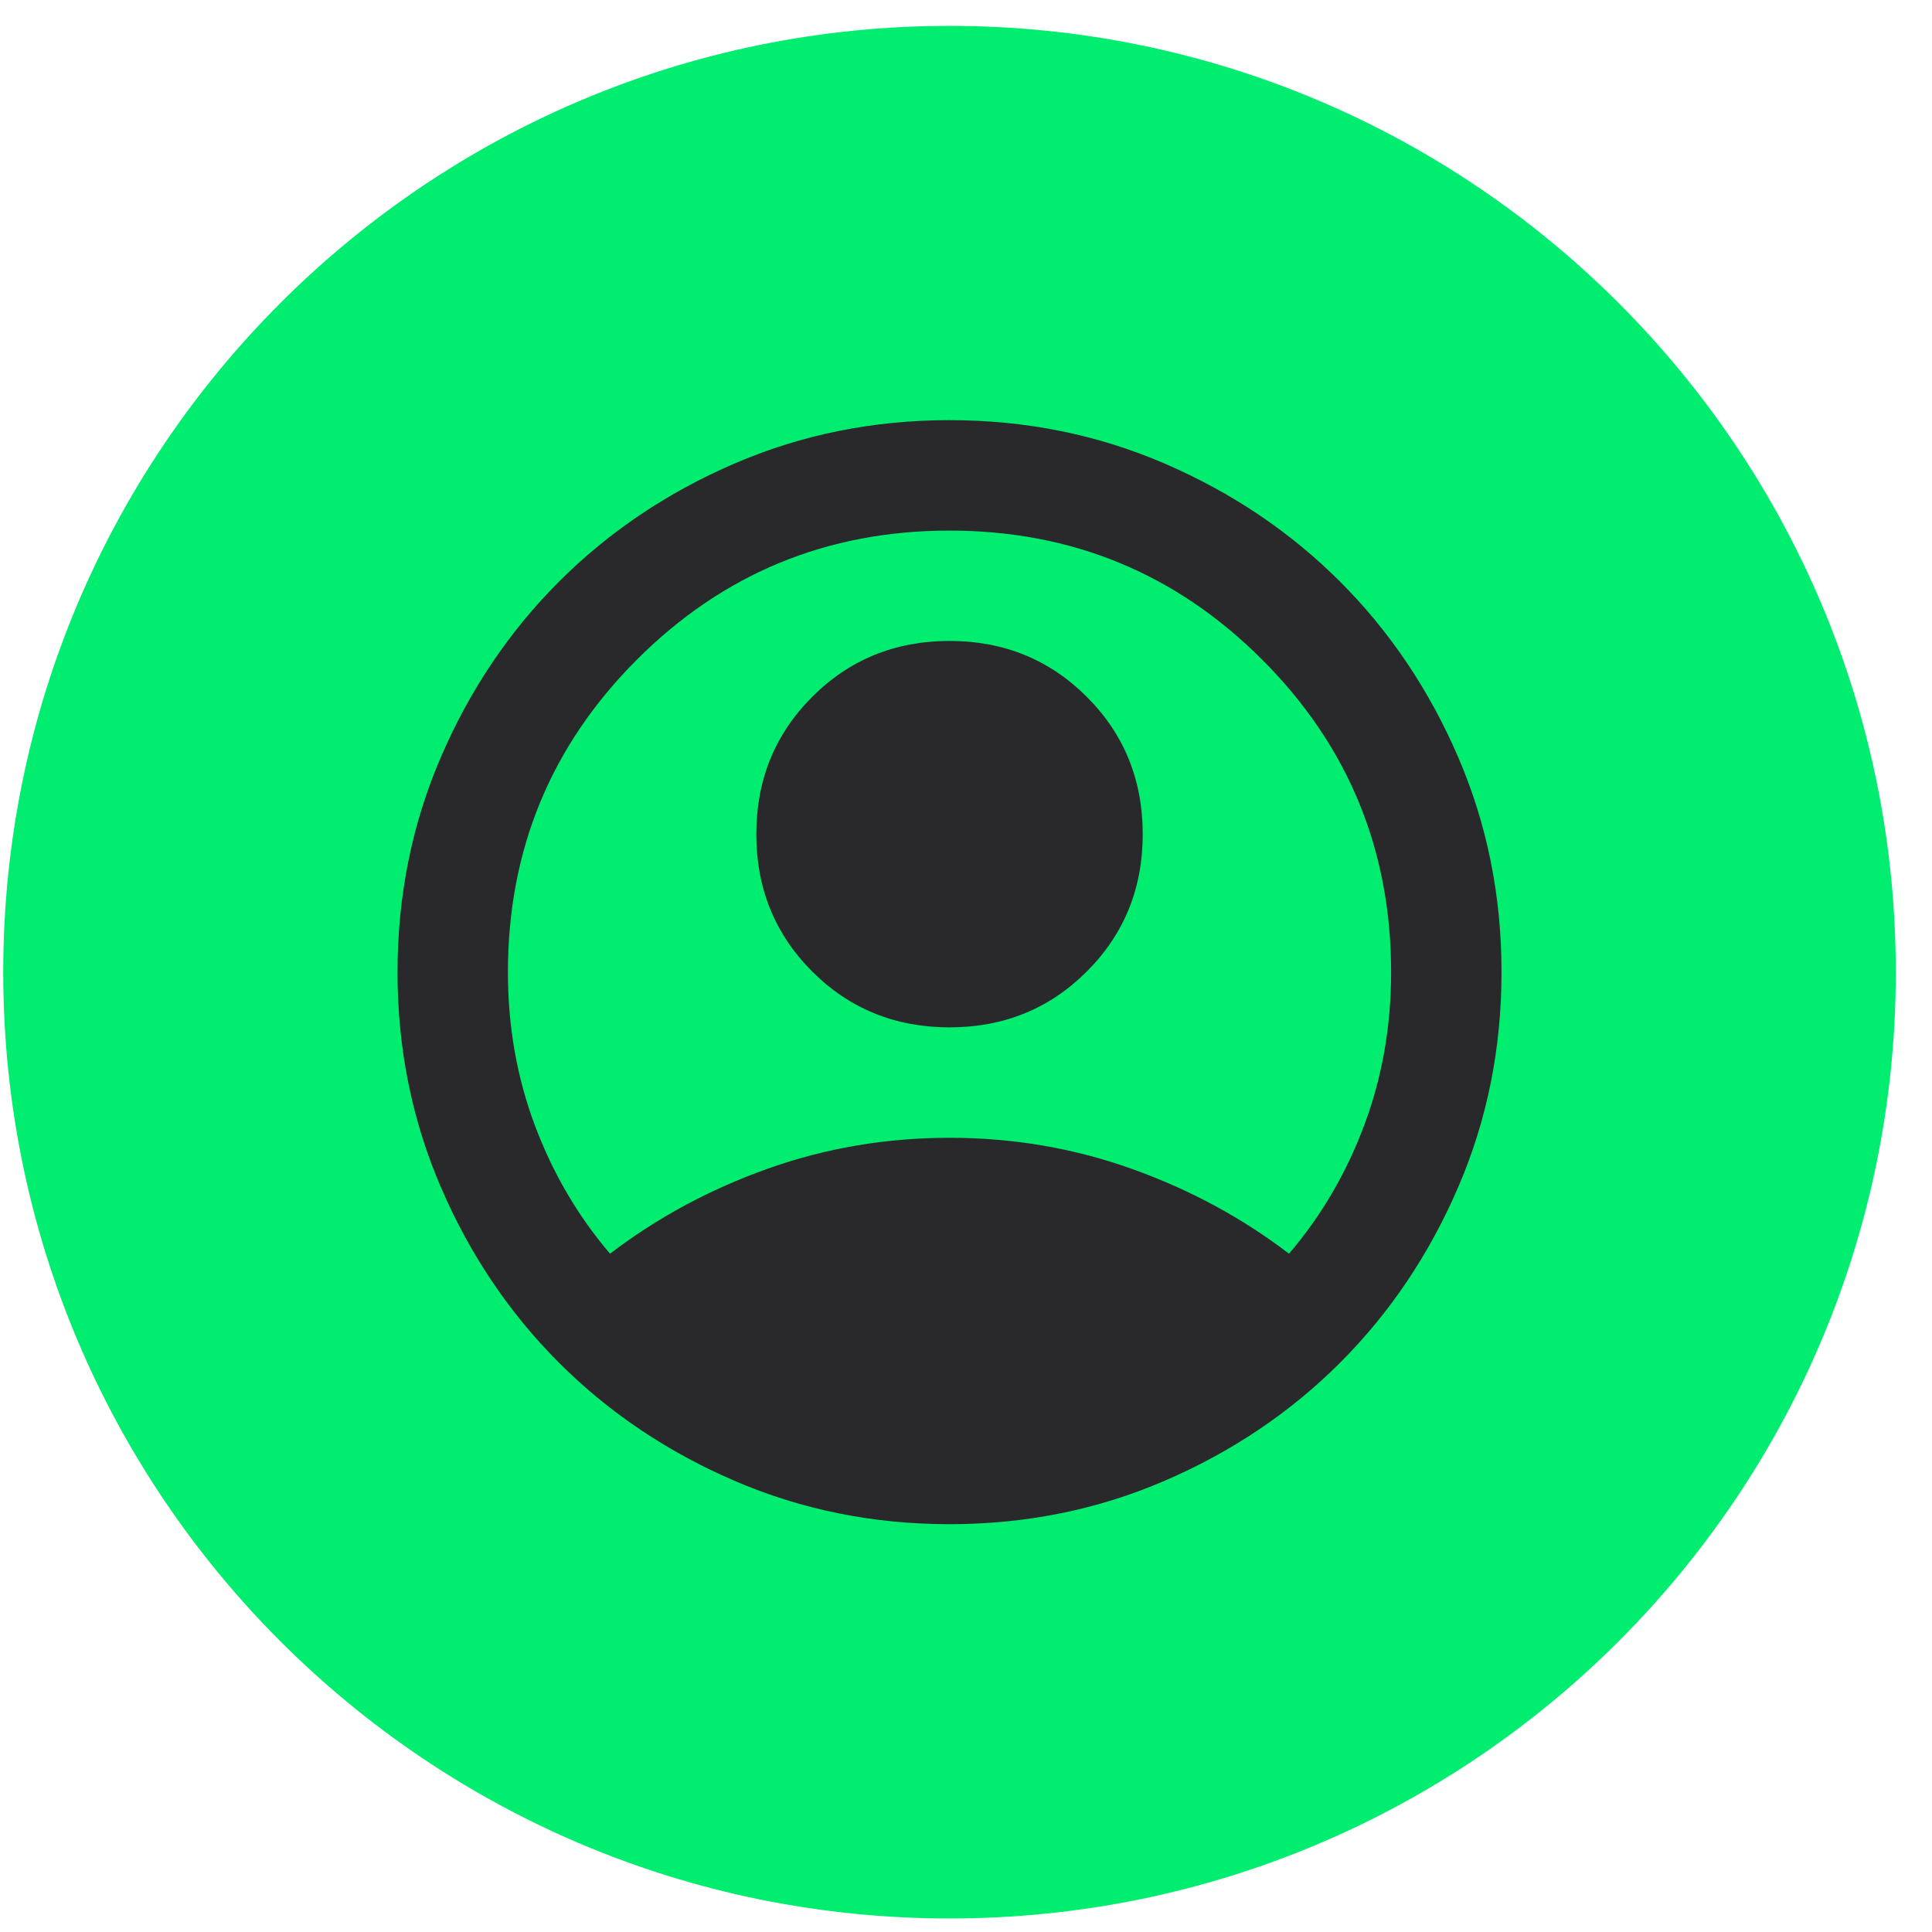 <svg width="49" height="49" viewBox="0 0 49 49" fill="none" xmlns="http://www.w3.org/2000/svg">
<path d="M0.082 24.657C0.082 11.402 10.827 0.656 24.082 0.656C37.337 0.656 48.082 11.402 48.082 24.657C48.082 37.911 37.337 48.657 24.082 48.657C10.827 48.657 0.082 37.911 0.082 24.657Z" fill="#00ED70"/>
<path d="M15.472 31.797C16.662 30.887 17.992 30.169 19.462 29.644C20.932 29.119 22.472 28.857 24.082 28.857C25.692 28.857 27.232 29.119 28.702 29.644C30.172 30.169 31.502 30.887 32.692 31.797C33.509 30.84 34.145 29.755 34.599 28.541C35.054 27.328 35.282 26.033 35.282 24.657C35.282 21.553 34.191 18.911 32.01 16.729C29.828 14.547 27.185 13.457 24.082 13.457C20.979 13.457 18.336 14.547 16.154 16.729C13.973 18.911 12.882 21.553 12.882 24.657C12.882 26.033 13.11 27.328 13.565 28.541C14.02 29.755 14.655 30.84 15.472 31.797ZM24.082 26.056C22.705 26.056 21.544 25.584 20.599 24.639C19.654 23.694 19.182 22.533 19.182 21.157C19.182 19.78 19.654 18.619 20.599 17.674C21.544 16.729 22.705 16.256 24.082 16.256C25.459 16.256 26.619 16.729 27.564 17.674C28.509 18.619 28.982 19.78 28.982 21.157C28.982 22.533 28.509 23.694 27.564 24.639C26.619 25.584 25.459 26.056 24.082 26.056ZM24.082 38.657C22.145 38.657 20.325 38.289 18.622 37.554C16.919 36.819 15.437 35.822 14.177 34.562C12.917 33.301 11.919 31.82 11.184 30.116C10.45 28.413 10.082 26.593 10.082 24.657C10.082 22.72 10.45 20.9 11.184 19.197C11.919 17.493 12.917 16.012 14.177 14.752C15.437 13.492 16.919 12.494 18.622 11.759C20.325 11.024 22.145 10.656 24.082 10.656C26.019 10.656 27.839 11.024 29.542 11.759C31.245 12.494 32.727 13.492 33.987 14.752C35.247 16.012 36.245 17.493 36.98 19.197C37.715 20.9 38.082 22.72 38.082 24.657C38.082 26.593 37.715 28.413 36.98 30.116C36.245 31.82 35.247 33.301 33.987 34.562C32.727 35.822 31.245 36.819 29.542 37.554C27.839 38.289 26.019 38.657 24.082 38.657Z" fill="#29292B"/>
</svg>
